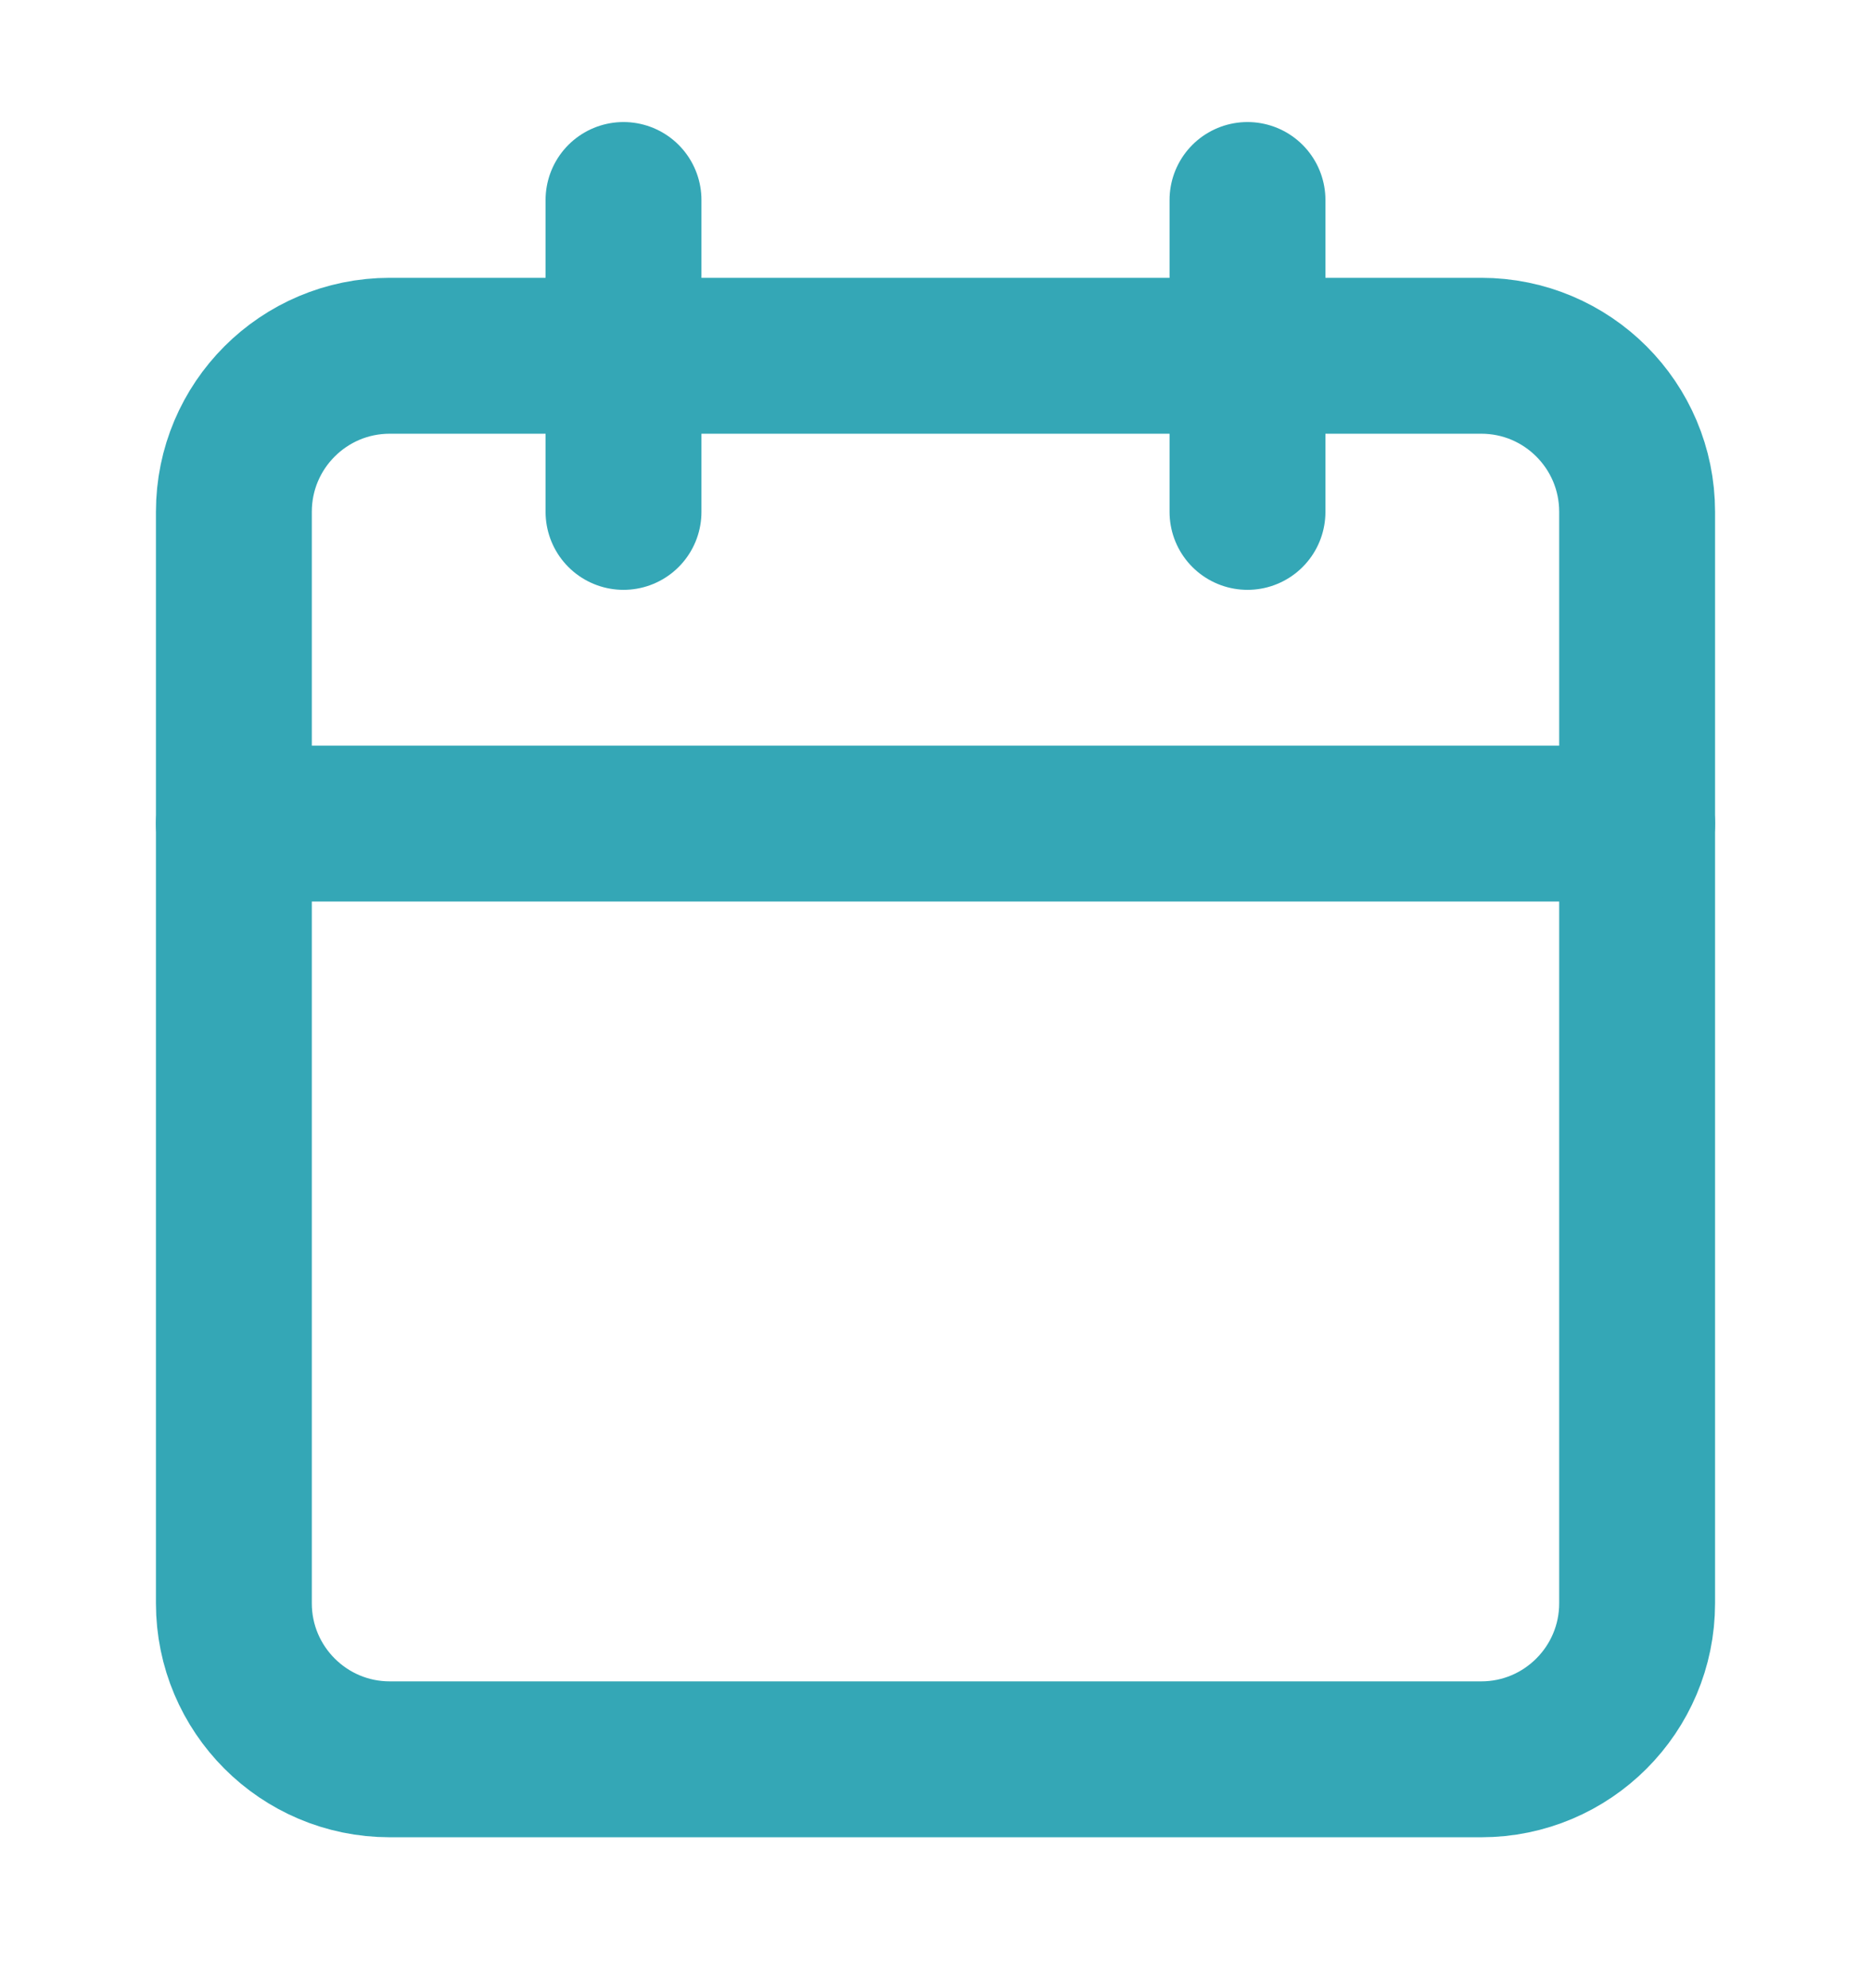 <svg width="16" height="17" viewBox="0 0 16 17" fill="none" xmlns="http://www.w3.org/2000/svg">
<path d="M12.667 3.042H3.333C2.597 3.042 2 3.639 2 4.376V13.709C2 14.445 2.597 15.043 3.333 15.043H12.667C13.403 15.043 14 14.445 14 13.709V4.376C14 3.639 13.403 3.042 12.667 3.042Z" stroke="#34A7B6" stroke-width="1.333" stroke-linecap="round" stroke-linejoin="round"/>
<path d="M10.668 1.71V4.377" stroke="#34A7B6" stroke-width="1.333" stroke-linecap="round" stroke-linejoin="round"/>
<path d="M5.332 1.71V4.377" stroke="#34A7B6" stroke-width="1.333" stroke-linecap="round" stroke-linejoin="round"/>
<path d="M2 7.042H14" stroke="#34A7B6" stroke-width="1.333" stroke-linecap="round" stroke-linejoin="round"/>
</svg>
